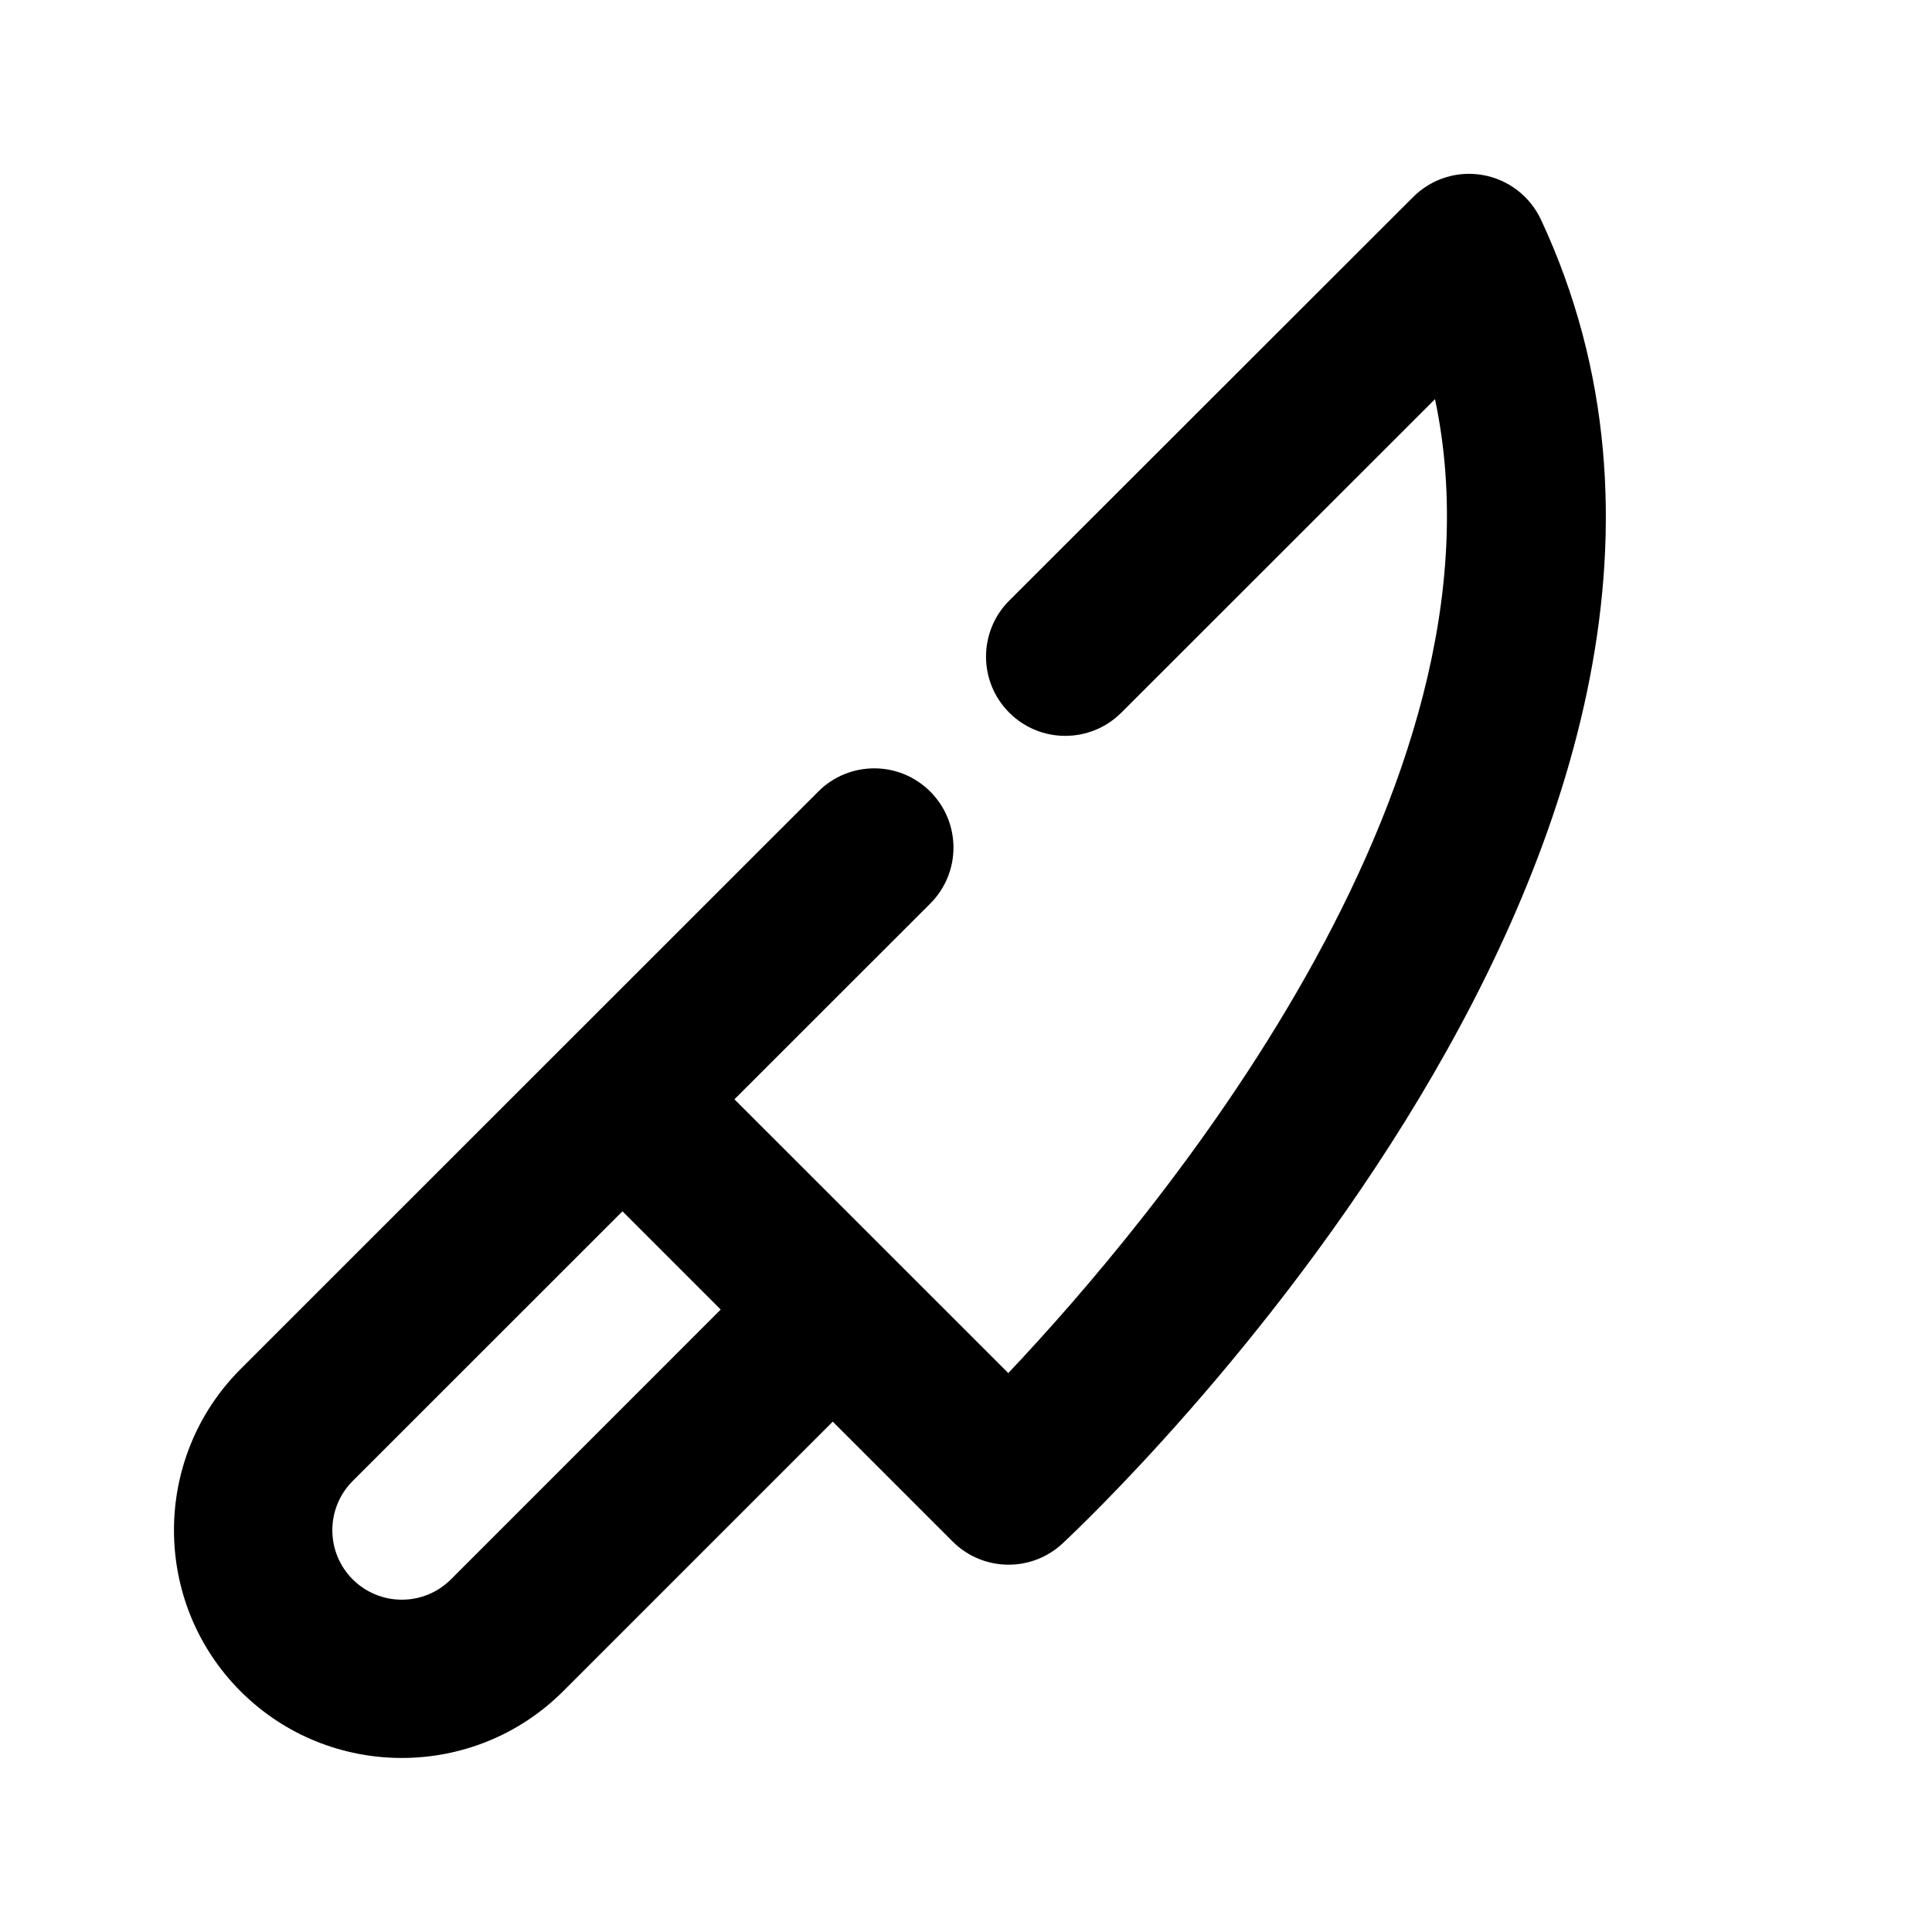 <?xml version="1.0" encoding="UTF-8"?>
<!-- Uploaded to: SVG Repo, www.svgrepo.com, Generator: SVG Repo Mixer Tools -->
<svg fill="#000000" width="800px" height="800px" version="1.1" viewBox="144 144 512 512" xmlns="http://www.w3.org/2000/svg">
 <path d="m552.36 202.19c-2.898-6.191-8.629-10.602-15.367-11.797-6.801-1.219-13.645 0.988-18.492 5.816l-107.04 106.95c-8.207 8.207-8.207 21.496 0 29.703 8.207 8.207 21.496 8.188 29.703 0l83.129-83.086c21.875 103.45-75.508 218.38-113.09 258.1l-72.57-72.547 51.891-51.871c8.207-8.188 8.207-21.477 0-29.684-8.207-8.207-21.477-8.207-29.684 0l-153.07 153.03c-23.555 23.555-23.555 61.863 0 85.418 11.777 11.777 27.246 17.656 42.719 17.656 15.473 0 30.941-5.898 42.719-17.656l71.477-71.477 31.762 31.762c4.094 4.094 9.469 6.152 14.84 6.152 5.121 0 10.266-1.867 14.297-5.625 8.254-7.711 201.68-190.3 126.78-350.85zm-288.85 360.35c-7.18 7.199-18.871 7.18-26.051 0-7.18-7.18-7.18-18.871 0-26.051l71.5-71.477 26.031 26.031z"/>
</svg>